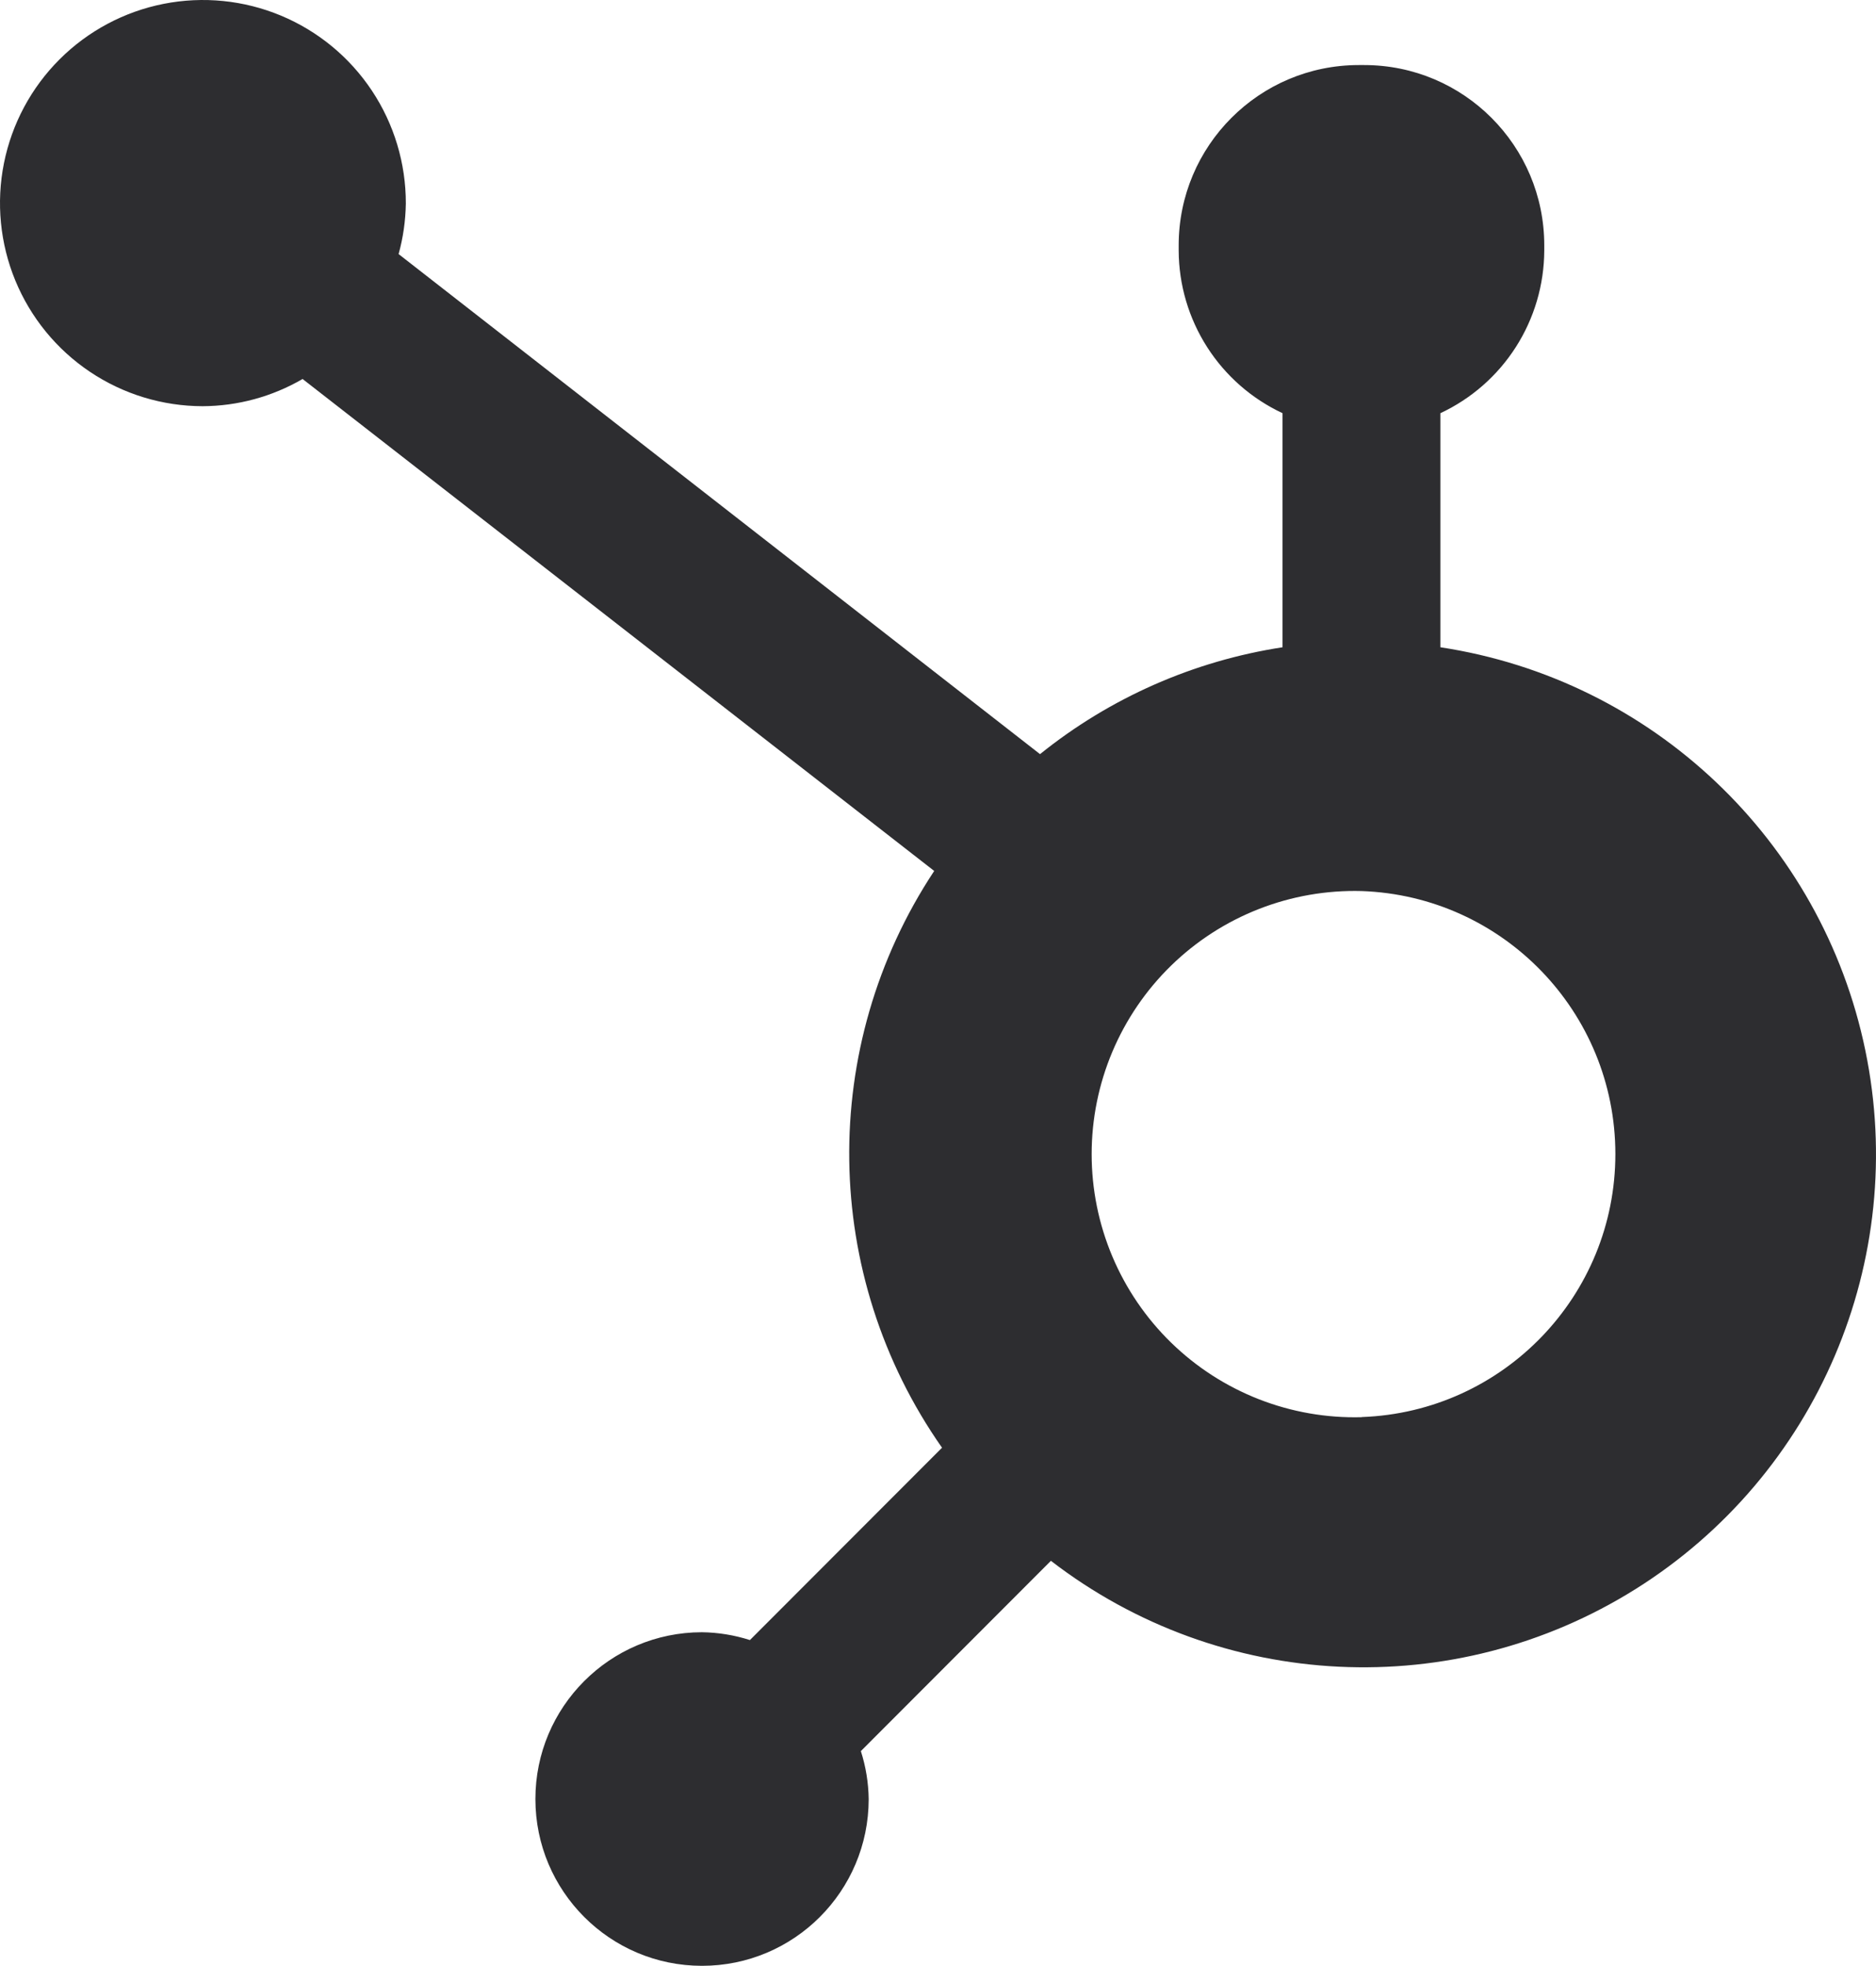 <svg width="334" height="350" viewBox="0 0 334 350" fill="none" xmlns="http://www.w3.org/2000/svg">
<path d="M256.449 115.242V73.564C261.952 70.99 266.611 66.904 269.884 61.783C273.157 56.661 274.91 50.715 274.938 44.635V43.679C274.938 25.953 260.581 11.583 242.873 11.583H241.917C224.207 11.583 209.851 25.953 209.851 43.679V44.635C209.879 50.715 211.632 56.661 214.905 61.783C218.178 66.904 222.837 70.99 228.339 73.564V115.242C212.524 117.667 197.63 124.23 185.165 134.269L70.967 45.237C71.781 42.294 72.206 39.269 72.254 36.232C72.268 29.079 70.162 22.082 66.203 16.127C62.244 10.172 56.609 5.527 50.012 2.777C43.414 0.028 36.151 -0.701 29.139 0.683C22.128 2.066 15.684 5.5 10.623 10.55C5.561 15.6 2.11 22.038 0.705 29.052C-0.7 36.065 0.005 43.338 2.73 49.951C5.455 56.563 10.078 62.218 16.015 66.2C21.951 70.183 28.934 72.313 36.08 72.322C42.332 72.293 48.467 70.622 53.871 67.477L166.324 155.065C145.65 186.326 146.203 227.068 167.717 257.757L133.515 292.001C130.749 291.117 127.87 290.646 124.967 290.607C108.587 290.621 95.317 303.917 95.322 320.313C95.326 336.707 108.604 349.996 124.982 350C141.362 350.004 154.646 336.722 154.66 320.327C154.621 317.422 154.152 314.539 153.266 311.772L187.101 277.892C217.333 301.188 258.855 303.195 291.19 282.924C323.524 262.651 339.842 224.38 332.094 186.987C324.347 149.593 294.171 120.974 256.449 115.242ZM242.425 252.32C236.174 252.488 229.953 251.401 224.128 249.123C218.304 246.845 212.995 243.422 208.514 239.056C204.034 234.69 200.472 229.47 198.04 223.704C195.609 217.937 194.356 211.742 194.356 205.483C194.356 199.224 195.609 193.028 198.04 187.262C200.472 181.495 204.034 176.275 208.514 171.909C212.995 167.543 218.304 164.12 224.128 161.842C229.953 159.564 236.174 158.477 242.425 158.646C267.615 159.528 287.583 180.218 287.597 205.449C287.609 230.677 267.661 251.388 242.471 252.296" fill="#2D2D30"/>
</svg>
